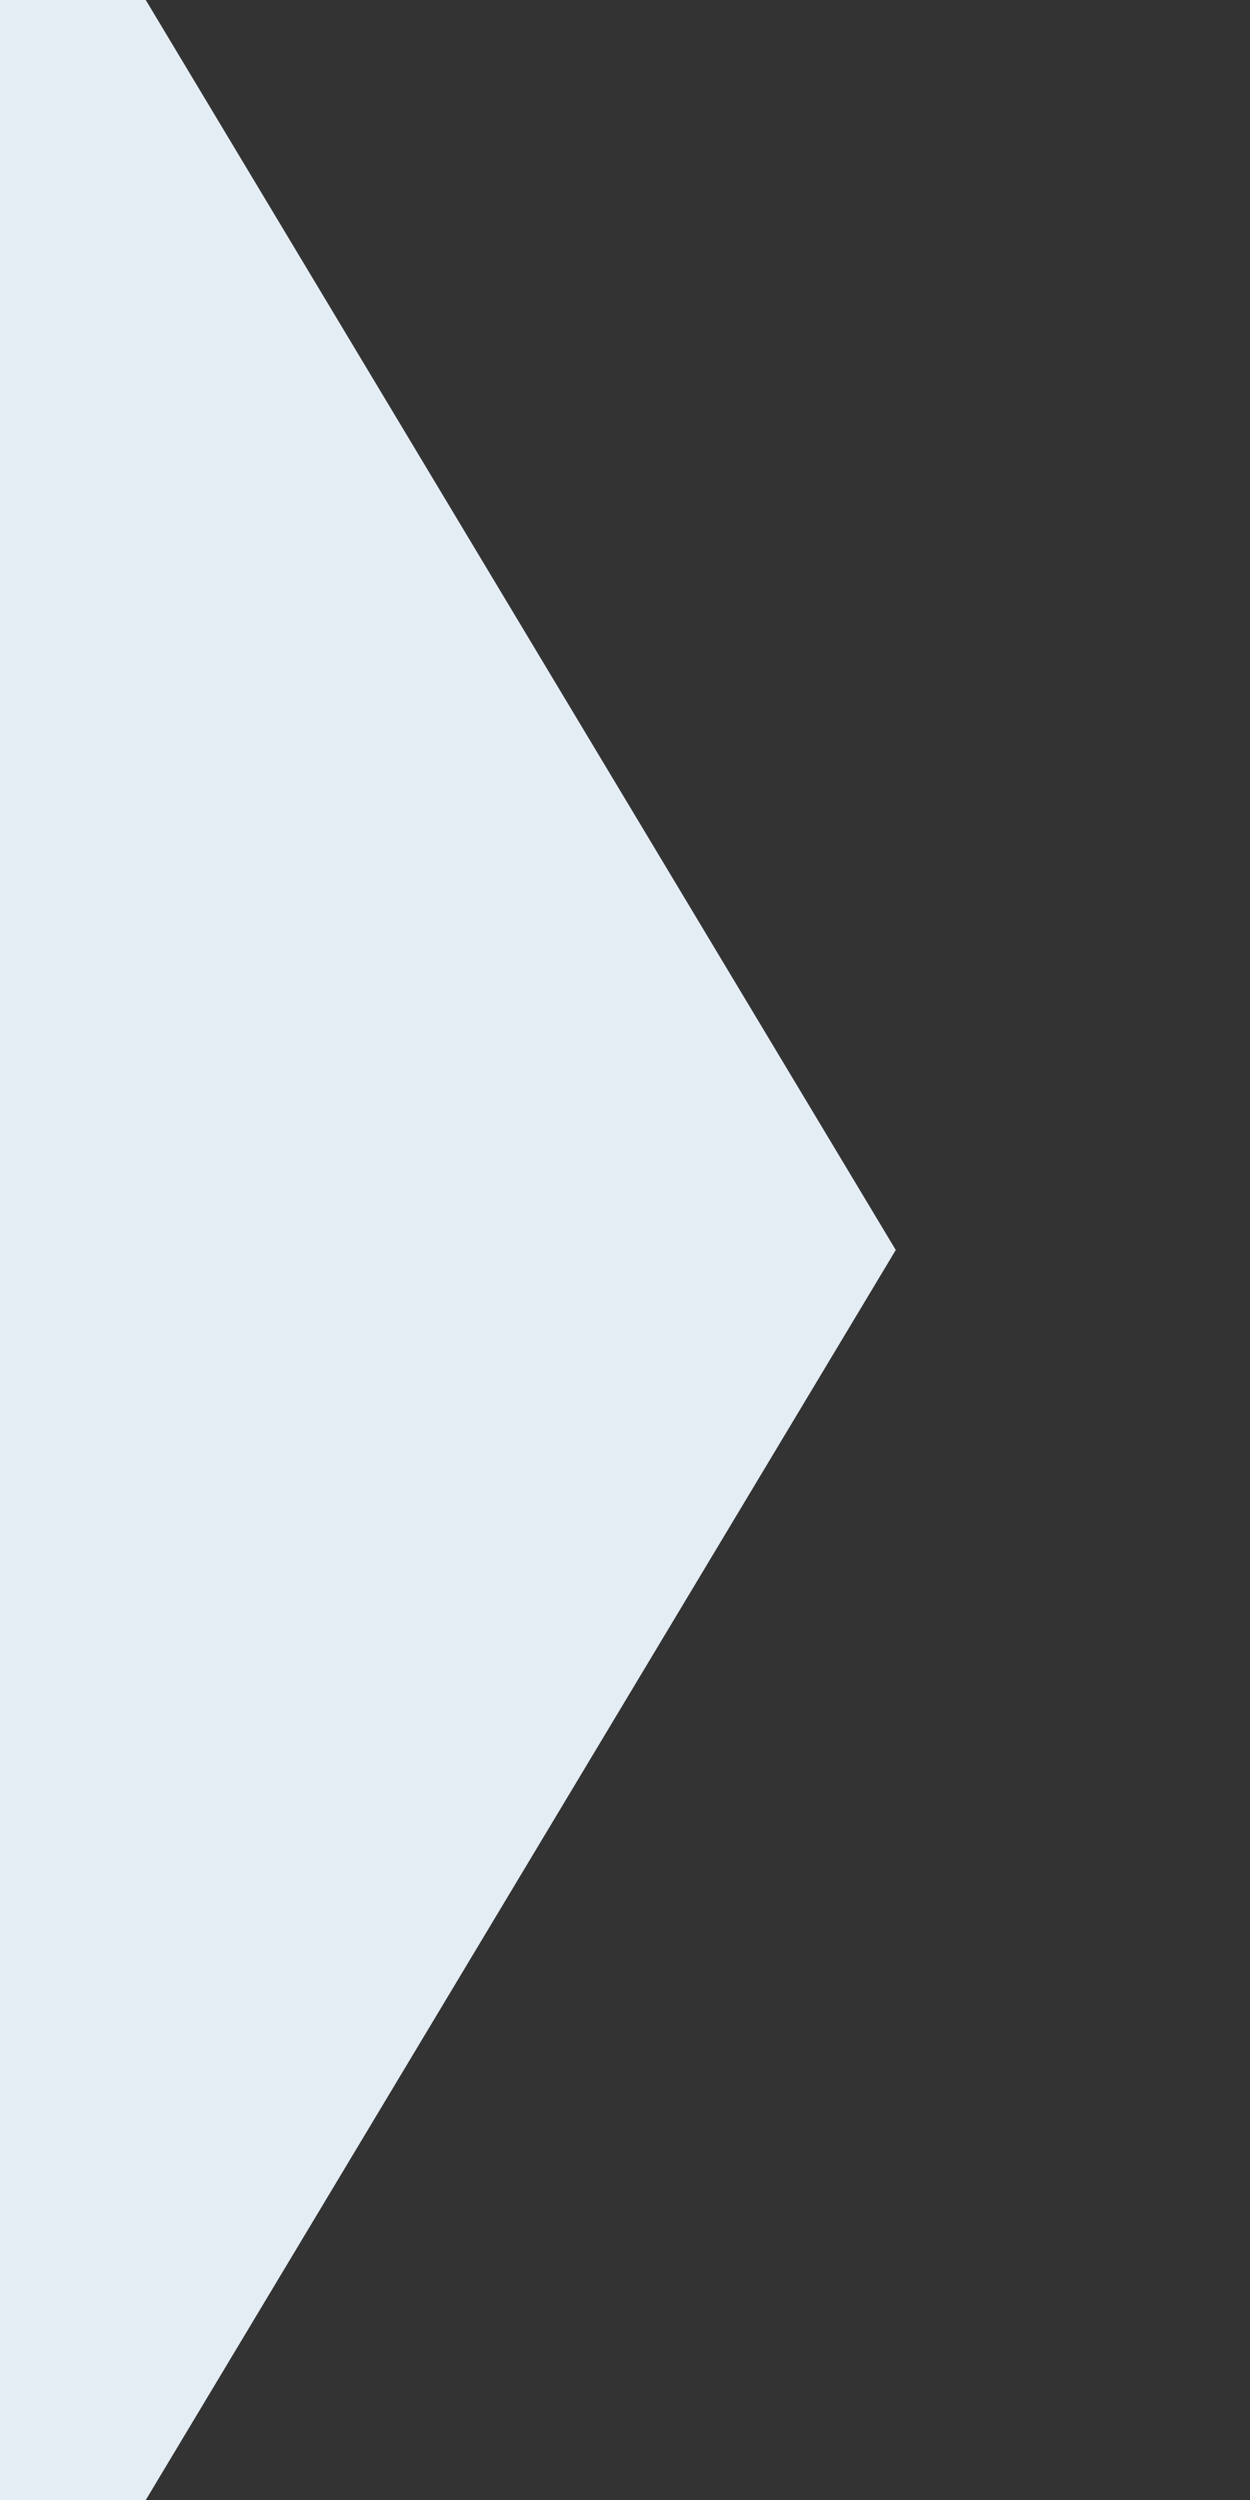 <svg 
 xmlns="http://www.w3.org/2000/svg"
 xmlns:xlink="http://www.w3.org/1999/xlink"
 width="5px" height="10px" preserveAspectRatio="none">
<rect width="100%" height="100%" fill="#333333" stroke="none"/>
<path fill-rule="evenodd" d="M0,0 L3,5 L0,10 Z" stroke-width="1px" stroke="#e4ecf4" fill="#e4ecf4" />
</svg>
